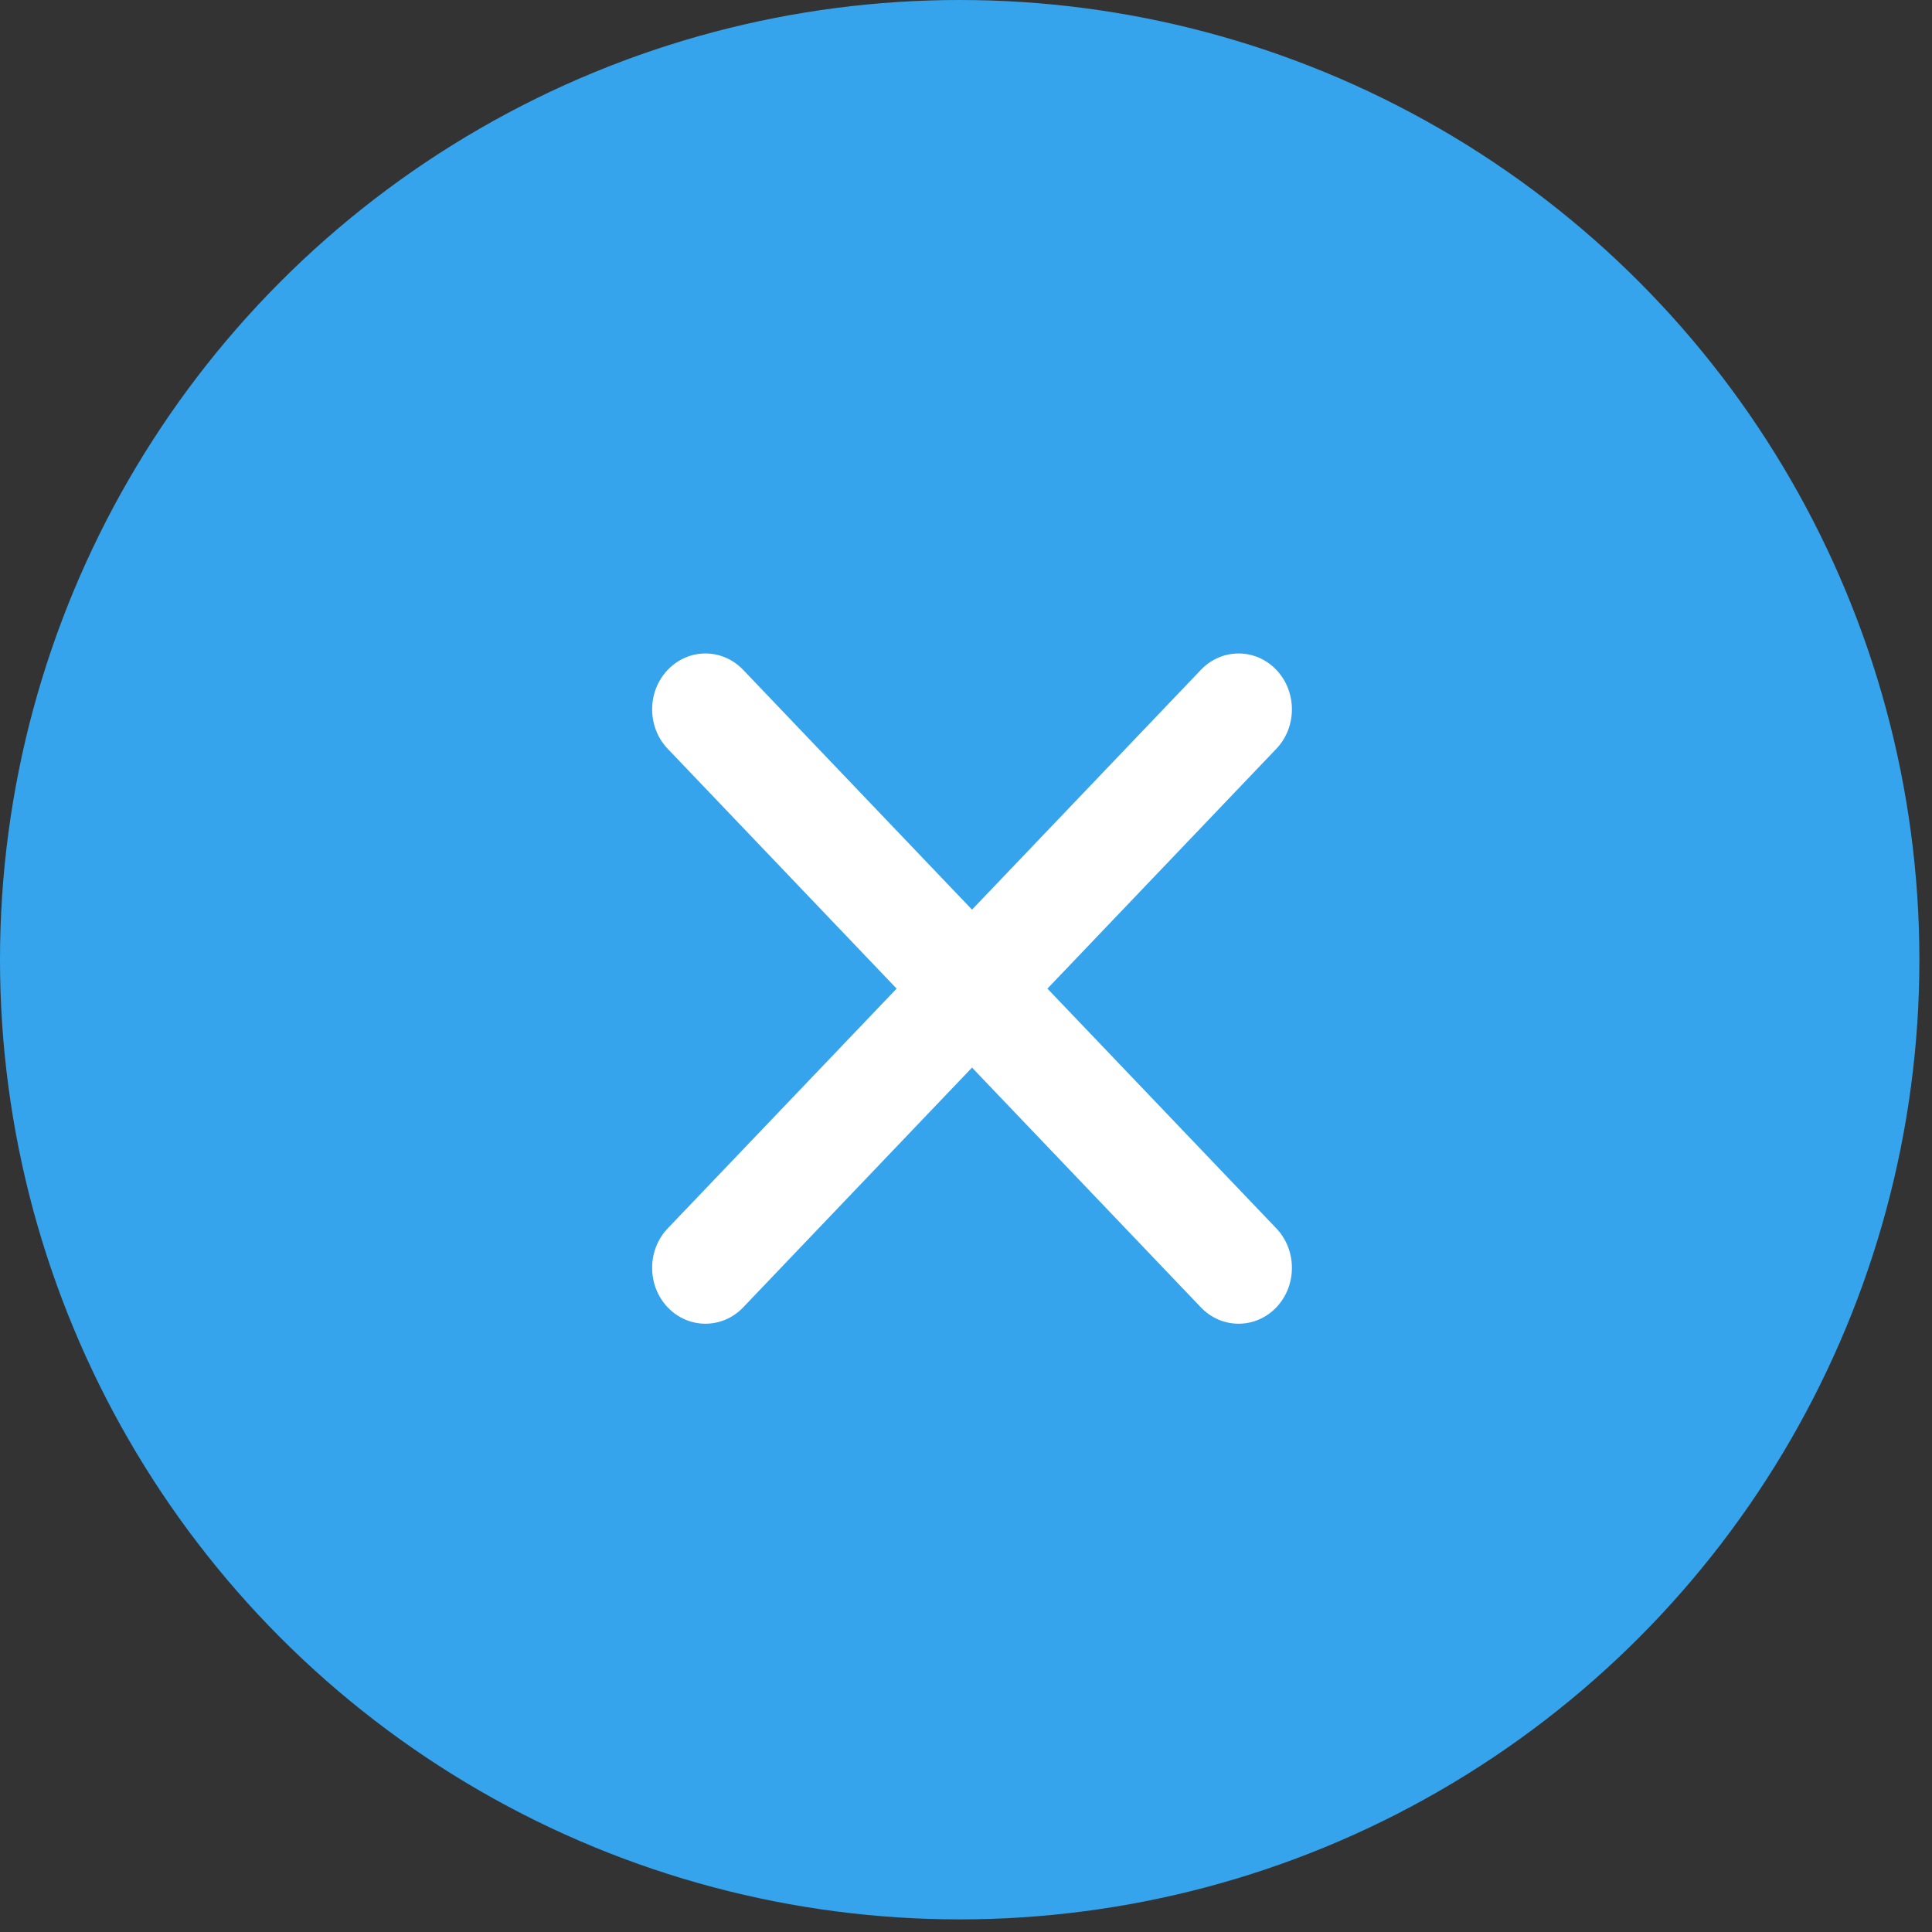 <svg width="34" height="34" viewBox="0 0 34 34" fill="none" xmlns="http://www.w3.org/2000/svg">
<rect x="0" y="0" width="34" height="34" fill="#333333" stroke="none"/>
<circle cx="16.889" cy="16.889" r="16.889" fill="#35A4EC"/>
<rect width="11.259" height="11.795" transform="translate(11.477 11.5)" fill="#35A4EC"/>
<path d="M22.461 13.178C22.827 12.794 22.827 12.172 22.461 11.788C22.095 11.404 21.5 11.404 21.134 11.788L17.106 16.008L13.078 11.788C12.712 11.404 12.118 11.404 11.751 11.788C11.385 12.172 11.385 12.794 11.751 13.178L15.779 17.398L11.751 21.617C11.385 22.001 11.385 22.624 11.751 23.008C12.118 23.391 12.712 23.391 13.078 23.008L17.106 18.788L21.134 23.008C21.5 23.391 22.095 23.391 22.461 23.008C22.827 22.624 22.827 22.001 22.461 21.617L18.433 17.398L22.461 13.178Z" fill="white"/>
</svg>
